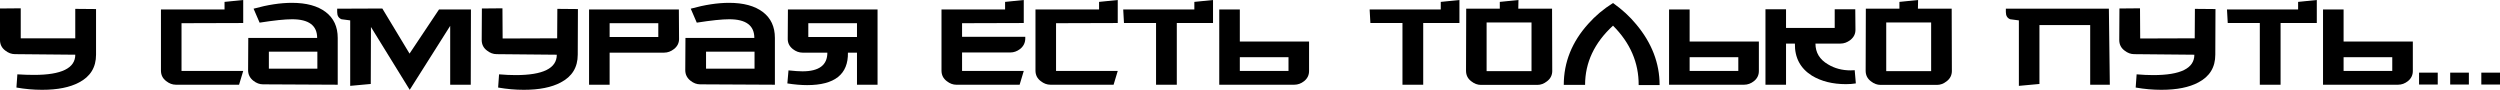 <?xml version="1.0" encoding="UTF-8"?> <svg xmlns="http://www.w3.org/2000/svg" id="_Слой_1" data-name="Слой 1" viewBox="0 0 2037.41 73.19"><path d="M78.27,7.38v37.21c0,10.25-4.61,17.79-13.84,22.6-7.48,4-17.53,6-30.14,6-6.87,0-13.84-.62-20.91-1.85l.77-10.76c4.83.31,9.36.46,13.57.46,22.42,0,33.63-5.49,33.63-16.46l-49.18-.46c-2.78,0-5.4-.97-7.86-2.92-2.88-2.15-4.32-5.02-4.32-8.61V6.92l16.91-.15v24.45h44.44V7.23l16.91.15Z"></path><path d="M198.21,0v18.76l-50.28.15v38.9h50.28l-3.38,11.23h-51.51c-2.77,0-5.38-.97-7.84-2.92-2.87-2.15-4.31-5.02-4.31-8.61V7.69h51.82V1.54l15.22-1.54Z"></path><path d="M275.24,69.04l-60.92-.31c-2.76,0-5.37-.97-7.83-2.92-2.86-2.25-4.3-5.12-4.3-8.61l.15-26.29h56.13c0-10.15-6.82-15.22-20.45-15.22-5.84,0-14.66.92-26.45,2.77l-4.92-11.38c11.48-3.18,21.89-4.77,31.22-4.77,11.79,0,20.96,2.49,27.52,7.46,6.56,4.97,9.84,12.02,9.84,21.14v38.13ZM258.64,55.97v-13.84h-39.52v13.84h39.52Z"></path><path d="M383.8,7.69l-.15,61.35h-16.76V21.07l-32.98,52.13-31.6-51.21-.15,46.44-16.76,1.54V16.61c-2.36-.31-4.71-.62-7.07-.92-2.36-.92-3.54-2.87-3.54-5.84v-2.77l36.79-.15,22.18,36.75,24.03-35.98h26.03Z"></path><path d="M470.99,7.38l-.15,37.21c0,10.25-4.61,17.79-13.84,22.6-7.48,4-17.53,6-30.14,6-6.87,0-13.84-.62-20.91-1.85l.77-10.76c4.82.41,9.33.62,13.53.62,22.35,0,33.52-5.54,33.52-16.61l-49.05-.46c-2.77,0-5.38-.97-7.84-2.92-2.87-2.15-4.31-5.02-4.31-8.61l.15-25.68,16.76-.15.15,24.6,44.44-.15.15-23.99,16.76.15Z"></path><path d="M553.41,31.37c.1,3.49-1.29,6.36-4.16,8.61-2.47,1.95-5.14,2.92-8.02,2.92h-44.41v26.14h-16.76V7.69h73.19l.15,23.68ZM536.49,30.14v-11.23h-39.67v11.23h39.67Z"></path><path d="M631.52,69.04l-60.92-.31c-2.76,0-5.37-.97-7.83-2.92-2.86-2.25-4.3-5.12-4.3-8.61l.15-26.29h56.13c0-10.15-6.82-15.22-20.45-15.22-5.84,0-14.66.92-26.45,2.77l-4.92-11.38c11.48-3.18,21.89-4.77,31.22-4.77,11.79,0,20.96,2.49,27.52,7.46,6.56,4.97,9.84,12.02,9.84,21.14v38.13ZM614.92,55.97v-13.84h-39.52v13.84h39.52Z"></path><path d="M642.59,57.36c4.82.51,8.61.77,11.38.77,13.53,0,20.3-5.07,20.3-15.22h-20.14c-2.87,0-5.54-.97-8-2.92-2.87-2.25-4.26-5.12-4.15-8.61l.15-23.68h73.04v61.35h-16.76v-26.14h-7.38c.31,17.63-10.78,26.45-33.26,26.45-4.91,0-10.27-.46-16.1-1.38l.92-10.61ZM698.41,30.14v-11.23h-39.67v11.23h39.67Z"></path><path d="M835.57,31.22c0,3.59-1.44,6.51-4.31,8.77-2.46,1.85-5.07,2.77-7.84,2.77h-39.37v15.07h50.28l-3.38,11.23h-51.51c-2.77,0-5.38-.97-7.84-2.92-2.87-2.15-4.31-5.02-4.31-8.61V7.69h51.82V1.54l15.22-1.54v18.76l-50.28.15v11.07h51.51v1.23Z"></path><path d="M910.92,0v18.76l-50.28.15v38.9h50.28l-3.38,11.23h-51.51c-2.77,0-5.38-.97-7.84-2.92-2.87-2.15-4.31-5.02-4.31-8.61V7.69h51.82V1.54l15.22-1.54Z"></path><path d="M988.57,0v18.76h-29.52v50.28h-16.91V18.76h-26.14l-.62-11.07h57.97V1.54l15.22-1.54Z"></path><path d="M1066.84,33.83v23.68c.1,3.49-1.23,6.36-4.01,8.61-2.47,1.95-5.14,2.92-8.01,2.92h-61.17V7.69h16.76v26.14h56.43ZM1050.08,57.82v-11.23h-39.67v11.23h39.67Z"></path><path d="M1189.39,0v18.76h-29.52v50.28h-16.91V18.76h-26.14l-.62-11.07h57.97V1.54l15.22-1.54Z"></path><path d="M1265.04,57.66c0,3.59-1.44,6.46-4.31,8.61-2.46,1.95-5.07,2.92-7.84,2.92h-45.98c-2.77,0-5.38-.97-7.84-2.92-2.87-2.15-4.31-5.02-4.31-8.61l.15-50.59h27.37V1.54l15.22-1.54-.15,7.07h27.52l.15,50.59ZM1248.13,57.97V18.3h-36.6v39.67h36.6Z"></path><path d="M1274.42,69.2c0-18.55,6.71-35.21,20.14-49.98,5.54-6.25,12.2-11.84,19.99-16.76,7.38,5.23,13.69,11.02,18.91,17.38,12.71,15.17,19.07,31.68,19.07,49.51h-17.07c.1-18.25-6.87-34.39-20.91-48.44-15.17,13.94-22.76,30.04-22.76,48.28h-17.38Z"></path><path d="M1433.42,33.83v23.68c.1,3.49-1.23,6.36-4.01,8.61-2.47,1.95-5.14,2.92-8.01,2.92h-61.17V7.69h16.76v26.14h56.43ZM1416.66,57.82v-11.23h-39.67v11.23h39.67Z"></path><path d="M1512.45,67.97c-2.47.41-5.14.61-8.02.61-10.9,0-20.16-2.31-27.77-6.92-9.46-5.94-14.09-14.66-13.88-26.14h-7.23v33.52h-16.76V7.54h16.76v15.22h39.67V7.54h16.76l.15,16.45c.1,3.49-1.29,6.36-4.19,8.61-2.48,1.95-5.18,2.92-8.07,2.92h-20.34c0,7.33,3.41,12.98,10.25,16.95,5.38,3.26,11.54,4.89,18.47,4.89,1.24,0,2.33-.05,3.26-.15l.93,10.76Z"></path><path d="M1590.72,57.66c0,3.59-1.44,6.46-4.31,8.61-2.46,1.95-5.07,2.92-7.84,2.92h-45.98c-2.77,0-5.38-.97-7.84-2.92-2.87-2.15-4.31-5.02-4.31-8.61l.15-50.59h27.37V1.54l15.22-1.54-.15,7.07h27.52l.15,50.59ZM1573.81,57.97V18.3h-36.6v39.67h36.6Z"></path><path d="M1719.42,69.04h-15.99V20.45h-41.36v47.98l-16.76,1.54V16.61c-2.36-.31-4.71-.62-7.07-.92-2.36-.92-3.54-2.87-3.54-5.84v-2.77h83.96l.77,61.97Z"></path><path d="M1805.54,7.38l-.15,37.21c0,10.25-4.61,17.79-13.84,22.6-7.48,4-17.53,6-30.14,6-6.87,0-13.84-.62-20.91-1.85l.77-10.76c4.82.41,9.33.62,13.53.62,22.35,0,33.52-5.54,33.52-16.61l-49.05-.46c-2.77,0-5.38-.97-7.84-2.92-2.87-2.15-4.31-5.02-4.31-8.61l.15-25.68,16.76-.15.15,24.6,44.44-.15.15-23.99,16.76.15Z"></path><path d="M1888.11,0v18.76h-29.52v50.28h-16.92V18.76h-26.14l-.62-11.07h57.97V1.54l15.22-1.54Z"></path><path d="M1966.37,33.83v23.68c.1,3.49-1.23,6.36-4.01,8.61-2.46,1.95-5.14,2.92-8.01,2.92h-61.17V7.69h16.76v26.14h56.43ZM1949.61,57.82v-11.23h-39.67v11.23h39.67Z"></path><path d="M1971.45,59.2h15.22v9.69h-15.22v-9.69Z"></path><path d="M1996.82,59.2h15.22v9.69h-15.22v-9.69Z"></path><path d="M2022.19,59.2h15.22v9.69h-15.22v-9.69Z"></path></svg> 